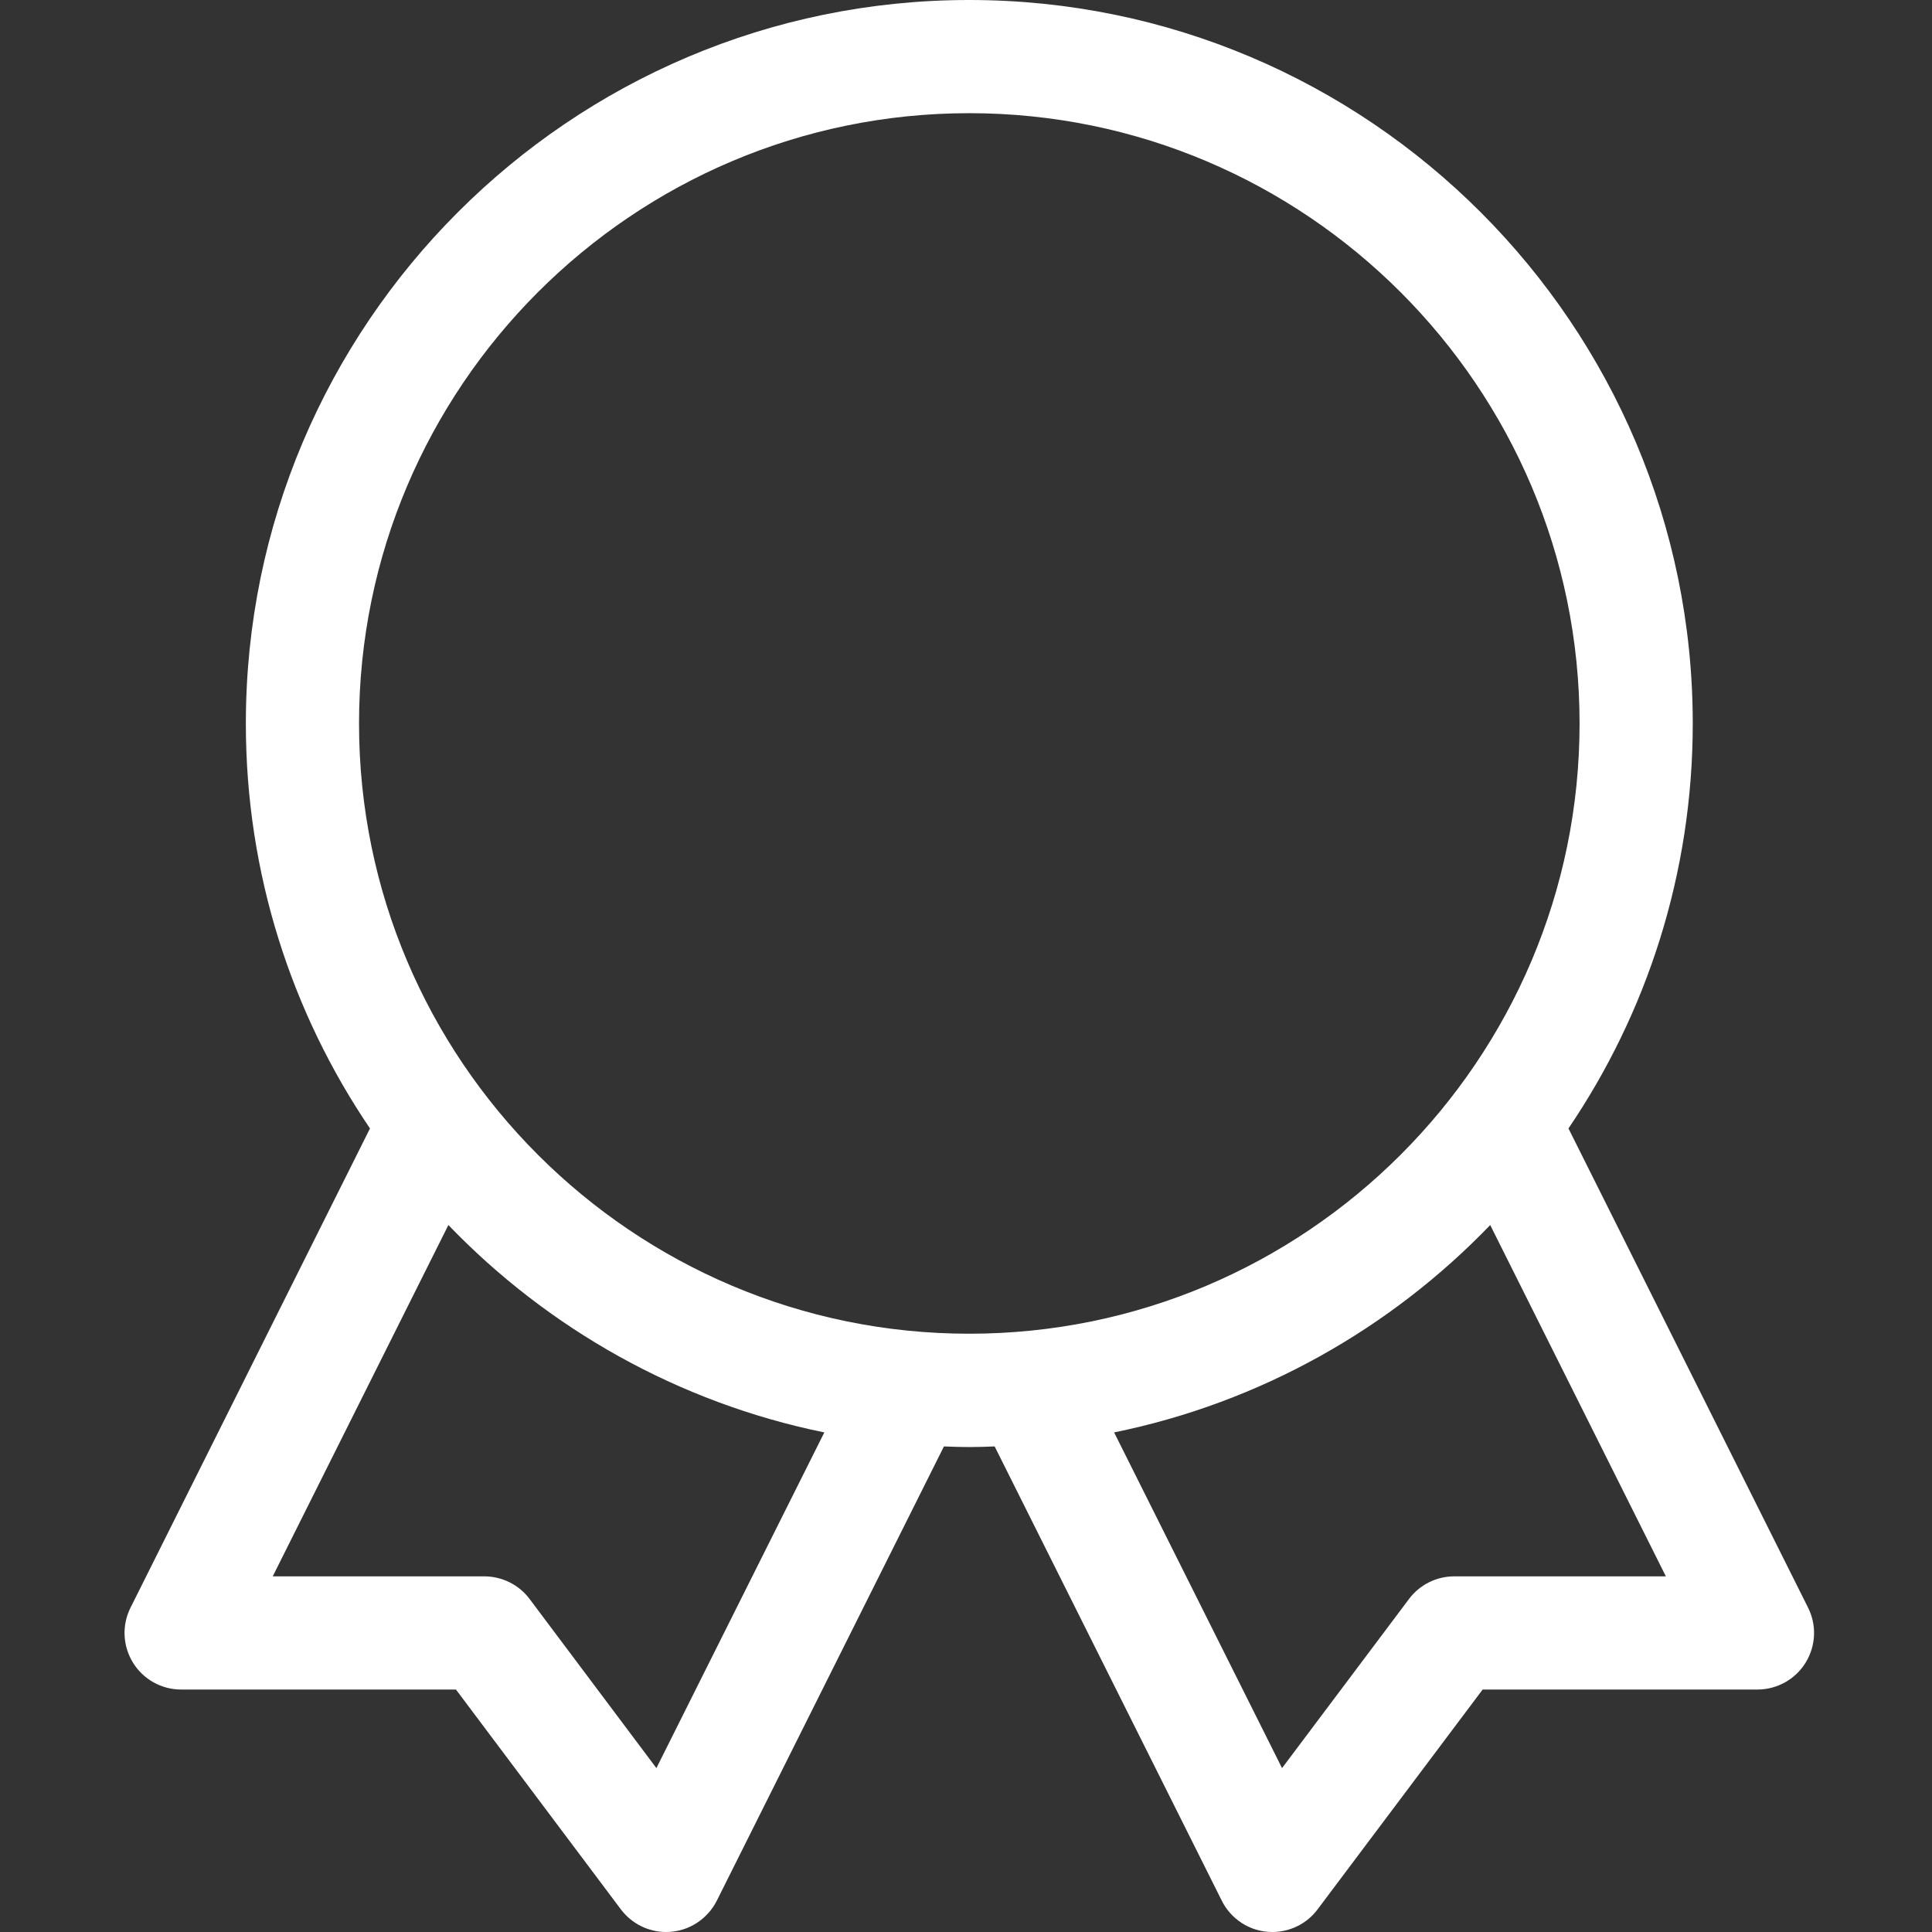 <svg width="12" height="12" viewBox="0 0 12 12" fill="none" xmlns="http://www.w3.org/2000/svg">
<rect x="0" y="0" width="12" height="12" fill="#333333" stroke="none"/>
<g clip-path="url(#clip0_483_13736)">
<path d="M11.23 9.985L9.742 7.009C10.229 6.291 10.514 5.425 10.514 4.494C10.514 2.016 8.498 0 6.02 0C3.542 0 1.527 2.016 1.527 4.494C1.527 5.425 1.811 6.291 2.298 7.009L0.811 9.985C0.756 10.094 0.762 10.223 0.826 10.327C0.89 10.431 1.003 10.494 1.125 10.494H2.832L3.856 11.859C3.923 11.948 4.027 12 4.137 12C4.283 12 4.398 11.913 4.452 11.806L5.863 8.984C5.915 8.986 5.968 8.988 6.02 8.988C6.073 8.988 6.126 8.986 6.178 8.984L7.589 11.806C7.642 11.913 7.757 12 7.903 12C8.013 12 8.118 11.948 8.184 11.859L9.209 10.494H10.916C11.037 10.494 11.151 10.431 11.215 10.327C11.279 10.223 11.285 10.094 11.23 9.985ZM4.077 10.982L3.289 9.931C3.223 9.843 3.118 9.791 3.008 9.791H1.694L2.785 7.609C3.404 8.252 4.213 8.712 5.12 8.897L4.077 10.982ZM2.23 4.494C2.23 2.404 3.93 0.703 6.02 0.703C8.11 0.703 9.811 2.404 9.811 4.494C9.811 6.584 8.11 8.284 6.02 8.284C3.93 8.284 2.23 6.584 2.23 4.494ZM9.033 9.791C8.922 9.791 8.818 9.843 8.752 9.931L7.963 10.982L6.92 8.897C7.828 8.712 8.637 8.252 9.256 7.609L10.347 9.791H9.033V9.791Z" fill="white"/>
</g>
<defs>
<clipPath id="clip0_483_13736">
<rect width="12" height="12" fill="white"/>
</clipPath>
</defs>
</svg>
